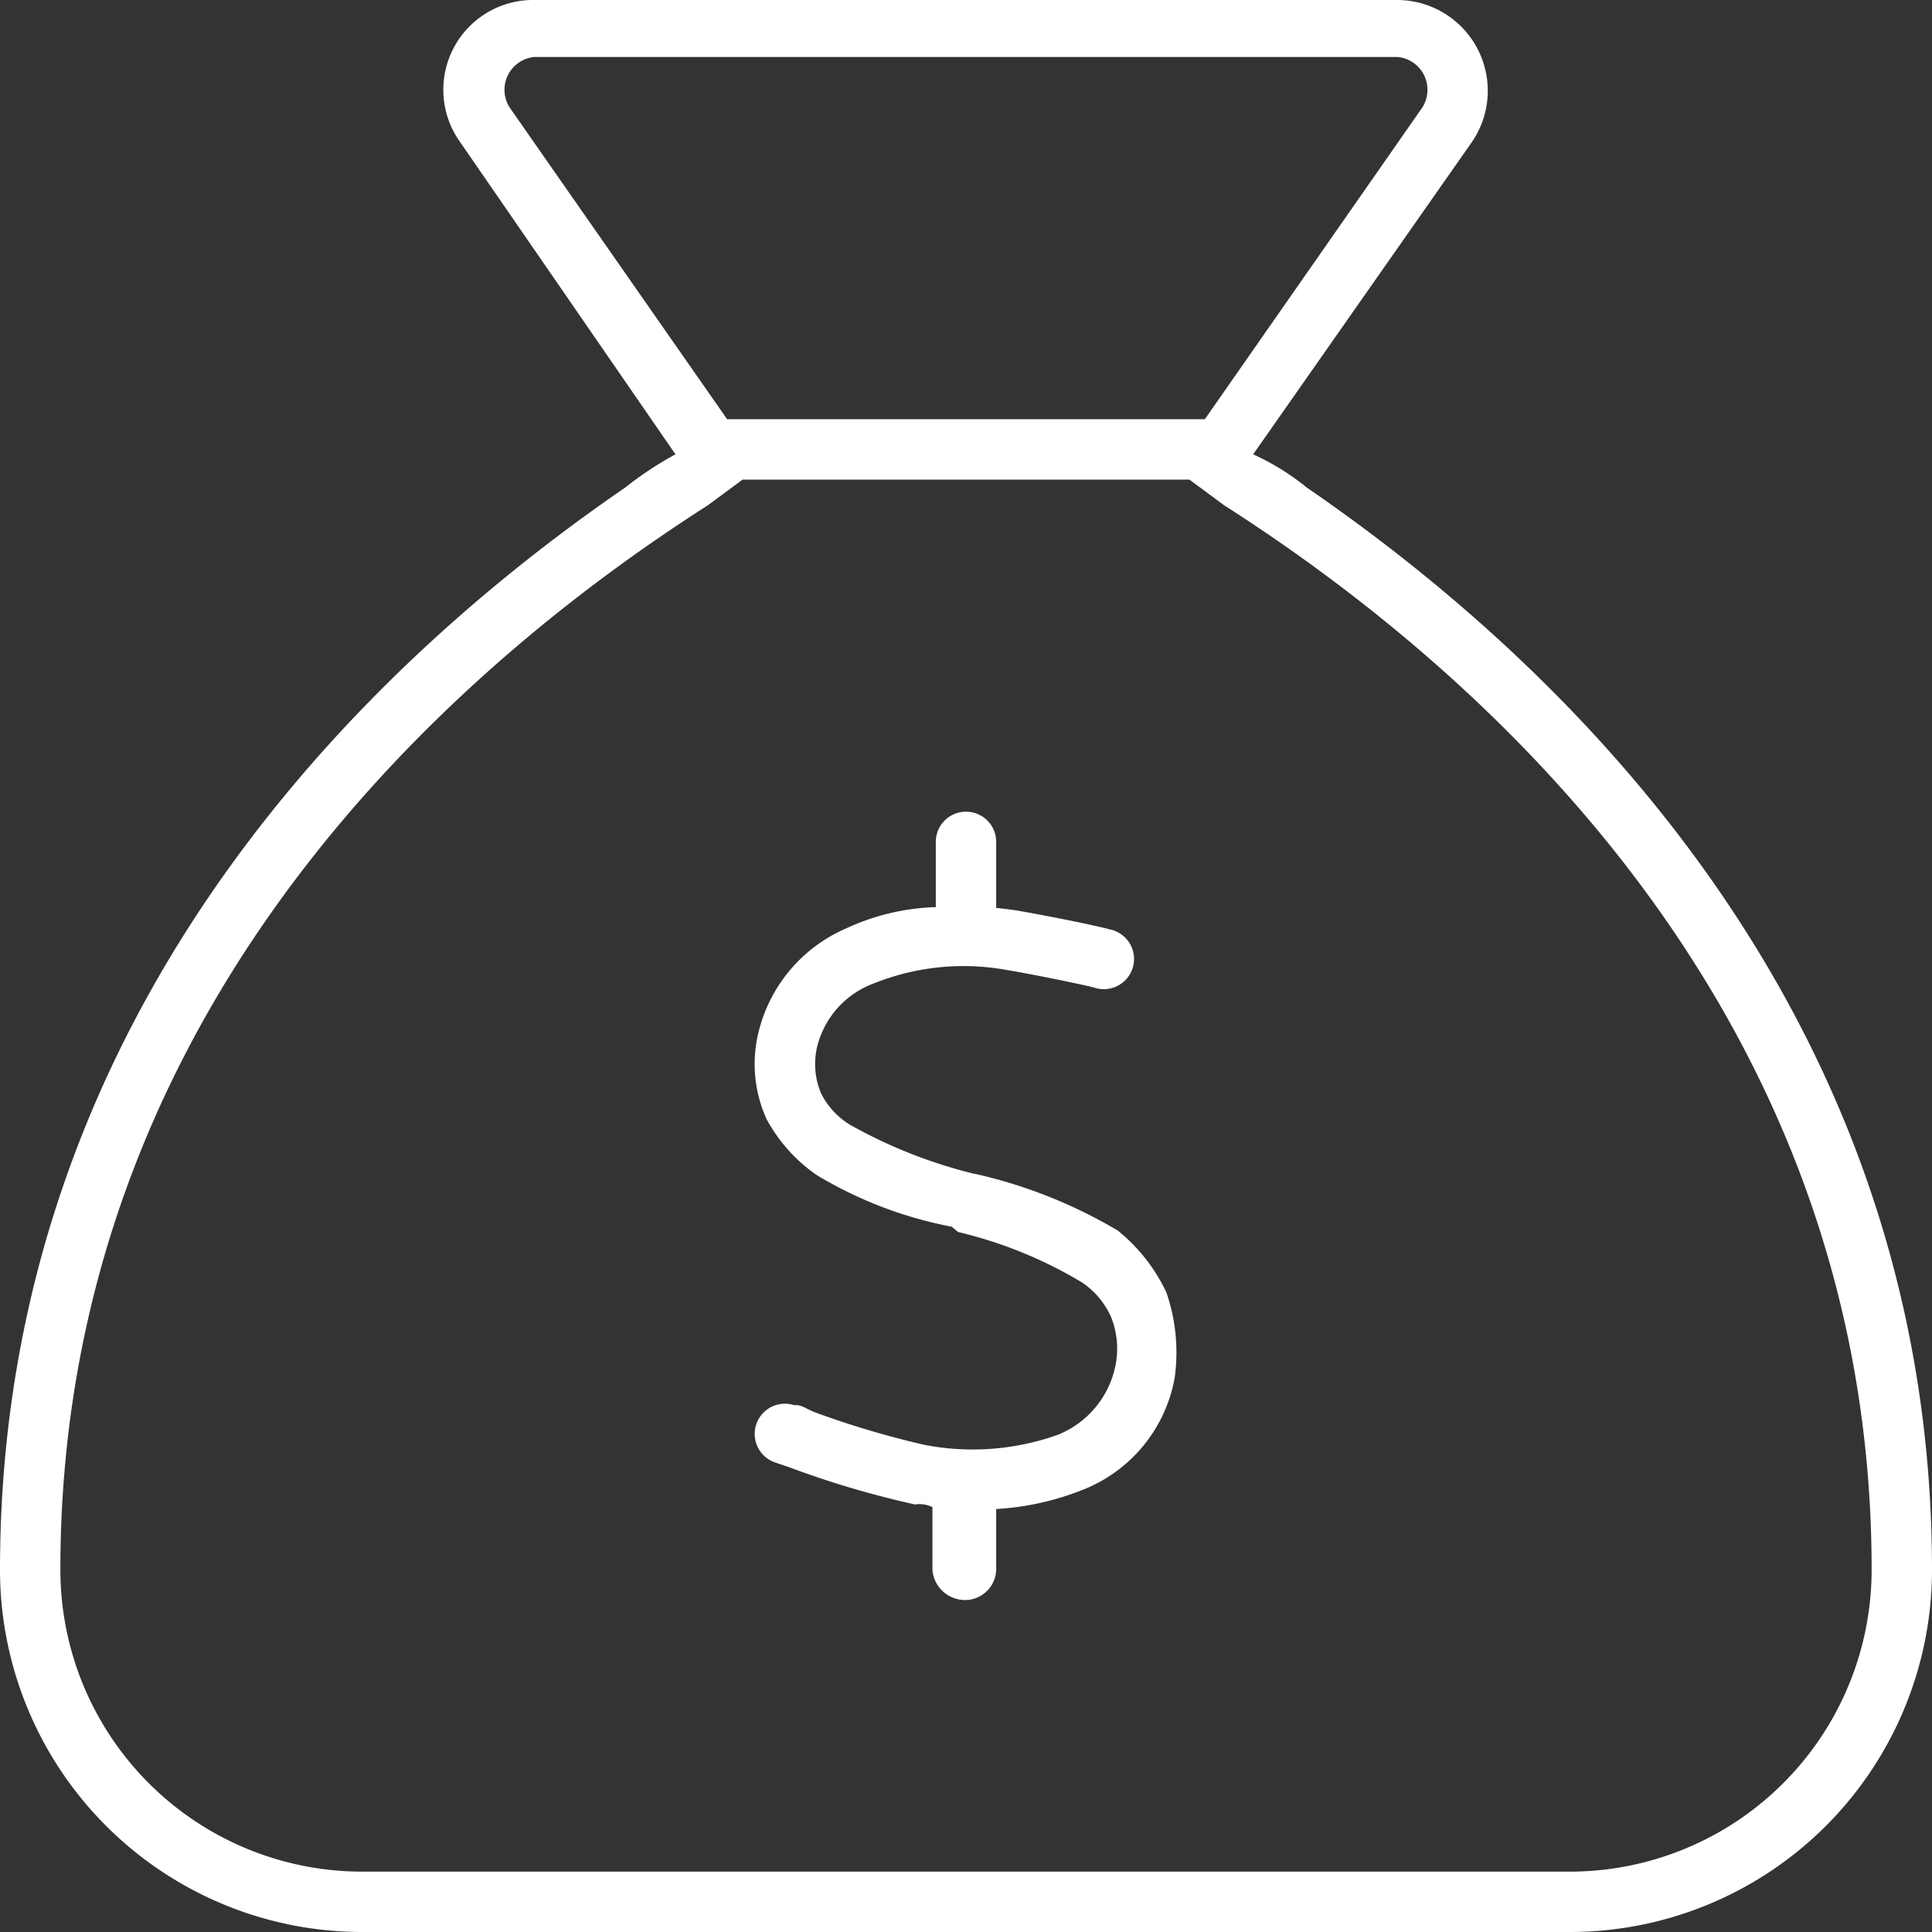 <?xml version="1.0" encoding="UTF-8"?> <svg xmlns="http://www.w3.org/2000/svg" width="64" height="64" viewBox="0 0 64 64"><rect x="0" y="0" width="64" height="64" fill="#333333" stroke="none"/><path id="sack-dollar" d="M33,30.075c.225.025.45.05.688.087.6.1,2.425.45,3.075.625a1,1,0,1,1-.525,1.925c-.55-.138-2.3-.488-2.862-.575a7.978,7.978,0,0,0-4.425.438A3,3,0,0,0,27.063,34.7a2.5,2.5,0,0,0,.138,1.525,2.576,2.576,0,0,0,.962,1.038,16.362,16.362,0,0,0,4.125,1.625h.025a16.233,16.233,0,0,1,4.713,1.875,5.821,5.821,0,0,1,1.612,2.05,6.107,6.107,0,0,1,.275,2.825,4.915,4.915,0,0,1-3.075,3.725A9.083,9.083,0,0,1,33,49.988V52a1.033,1.033,0,0,1-1.112,1,1.084,1.084,0,0,1-1-1V49.925a.962.962,0,0,0-.575-.087h0A31.033,31.033,0,0,1,26.3,48.662c-.225-.087-.437-.15-.612-.212a1,1,0,1,1,.625-1.9c.225-.038.463.163.725.25a30.073,30.073,0,0,0,3.587,1.063,8.391,8.391,0,0,0,4.425-.337A3.145,3.145,0,0,0,36.938,45.3a2.844,2.844,0,0,0-.138-1.688,2.735,2.735,0,0,0-.95-1.125,14.37,14.37,0,0,0-4.112-1.675l-.212-.175a13.642,13.642,0,0,1-4.475-1.713,5.367,5.367,0,0,1-1.65-1.837,4.4,4.4,0,0,1-.312-2.725,5.04,5.04,0,0,1,2.925-3.6A7.538,7.538,0,0,1,31,30.05V27.888a1,1,0,1,1,2,0ZM22.375,15.05,15.238,4.7A2.974,2.974,0,0,1,17.712,0H46.287a3.006,3.006,0,0,1,2.475,4.7L41.513,15.05a8.143,8.143,0,0,1,1.775,1.1C50.863,21.35,64,32.862,64,52A12,12,0,0,1,52,64H12A12,12,0,0,1,0,52C0,32.862,13.138,21.35,20.712,16.15a11.5,11.5,0,0,1,1.663-1.1Zm1.075,1.687C16.475,21.2,2,32.45,2,52A10,10,0,0,0,12,62H52A10,10,0,0,0,62,52c0-19.55-14.475-30.8-21.45-35.263l-1.15-.85H24.6Zm16.462-2.85,7.2-10.32a1.091,1.091,0,0,0-.825-1.68H17.712a1.091,1.091,0,0,0-.825,1.68l7.2,10.32Z" fill="#fff"></path></svg> 